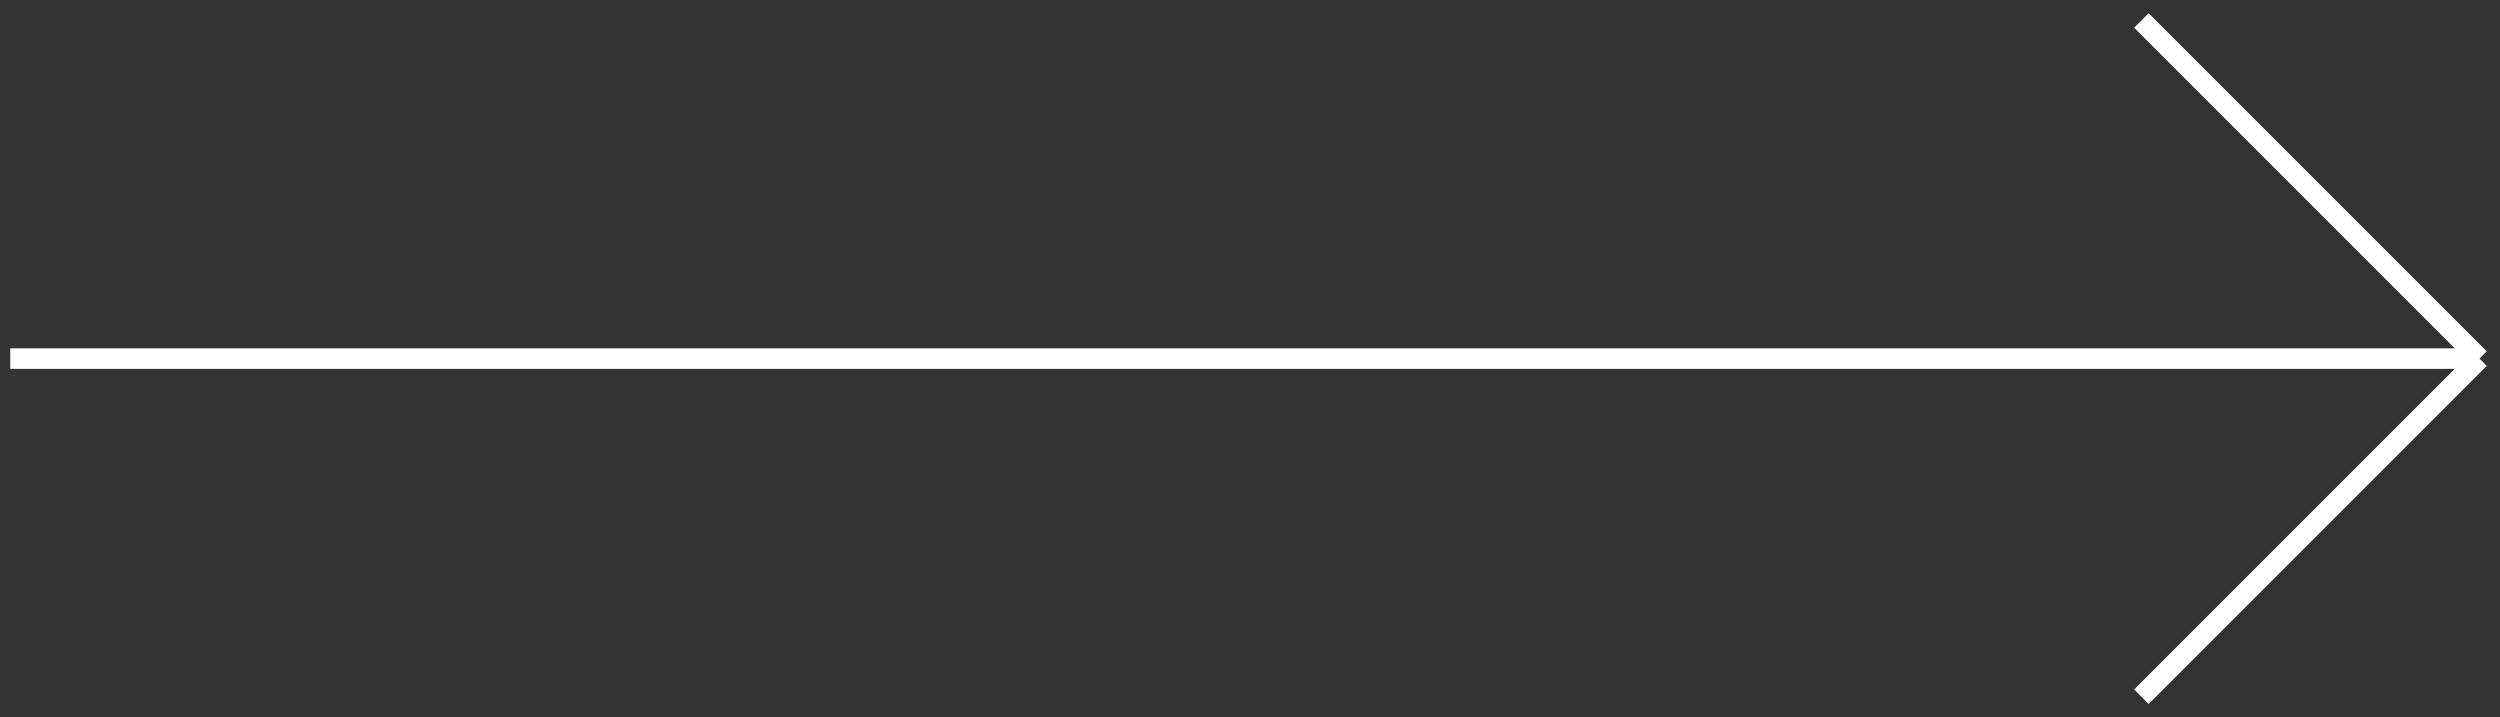 <?xml version="1.0" encoding="UTF-8"?> <svg xmlns="http://www.w3.org/2000/svg" width="122" height="35" viewBox="0 0 122 35" fill="none"><rect x="0" y="0" width="122" height="35" fill="#333333" stroke="none"/><path d="M0.5 17.5H121M121 17.5L104.5 1M121 17.5L104.5 34" stroke="white"></path></svg> 